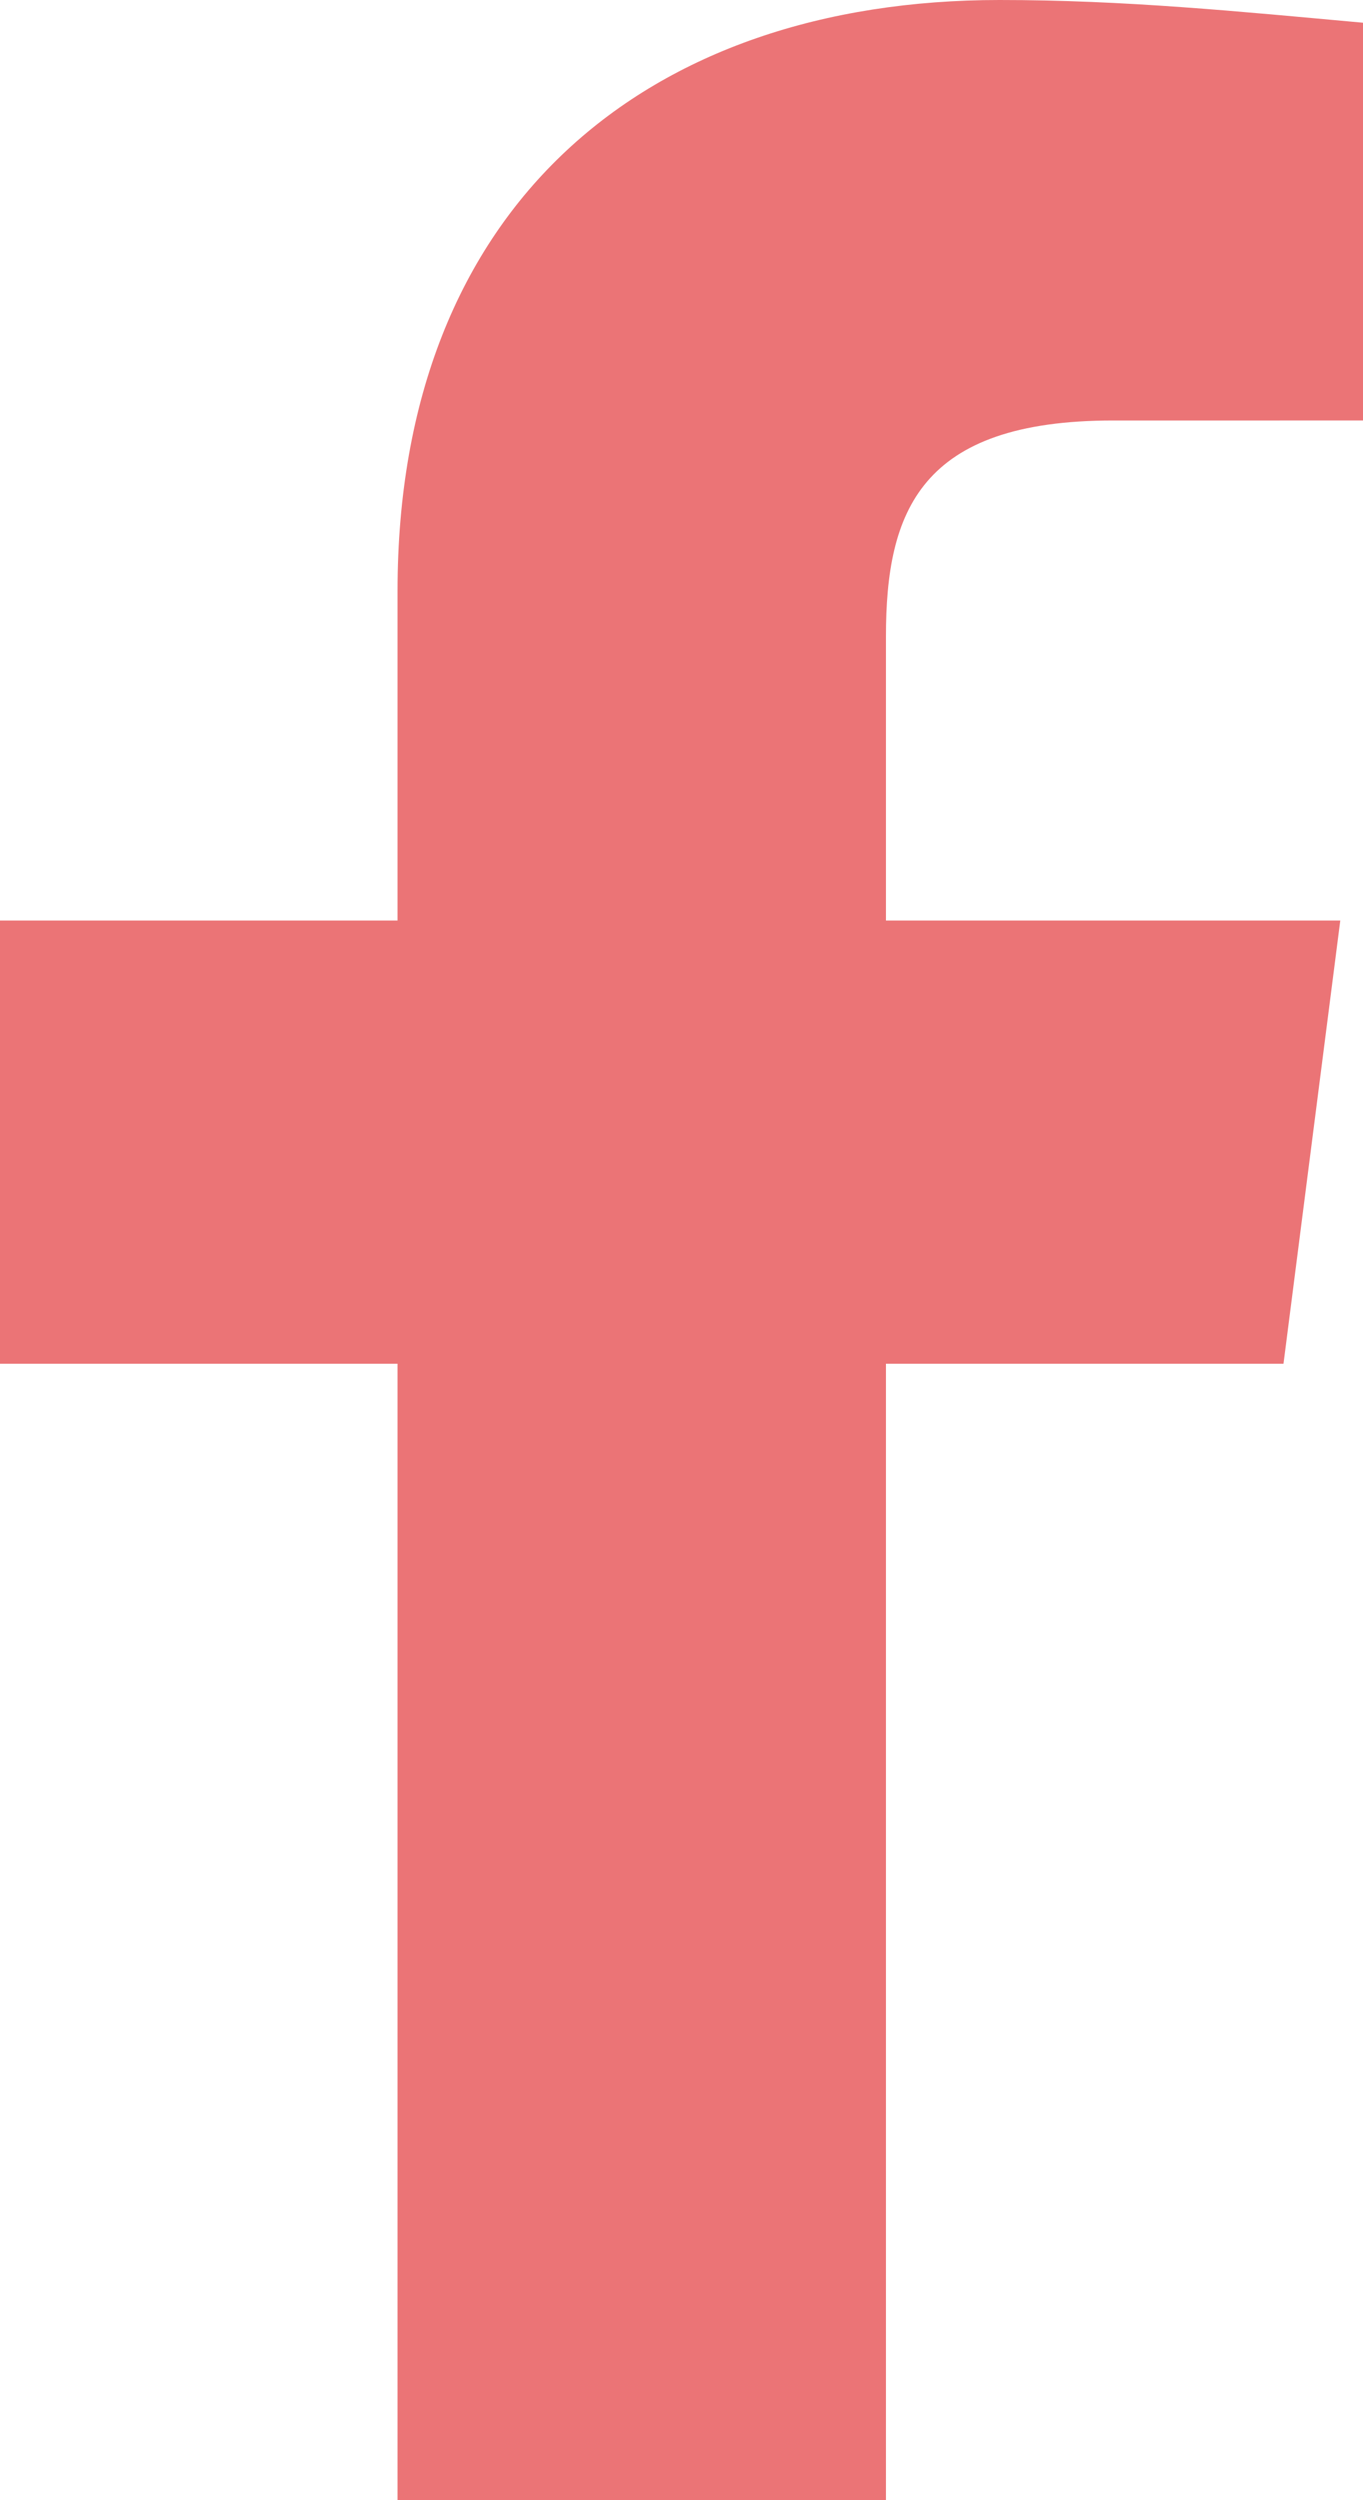 <?xml version="1.0" encoding="utf-8"?>
<!-- Generator: Adobe Illustrator 25.2.3, SVG Export Plug-In . SVG Version: 6.00 Build 0)  -->
<svg version="1.1" id="レイヤー_1" xmlns="http://www.w3.org/2000/svg" xmlns:xlink="http://www.w3.org/1999/xlink" x="0px"
	 y="0px" width="12px" height="22px" viewBox="0 0 12 22" style="enable-background:new 0 0 12 22;" xml:space="preserve">
<style type="text/css">
	.st0{fill:#EB7476;}
</style>
<path class="st0" d="M7.8,22V12h3.5l0.5-3.9H7.8V5.6c0-1.1,0.3-1.9,2-1.9H12V0.2C10.9,0.1,9.9,0,8.8,0C5.7,0,3.5,1.8,3.5,5.2v2.9H0
	V12h3.5v10H7.8z"/>
</svg>
